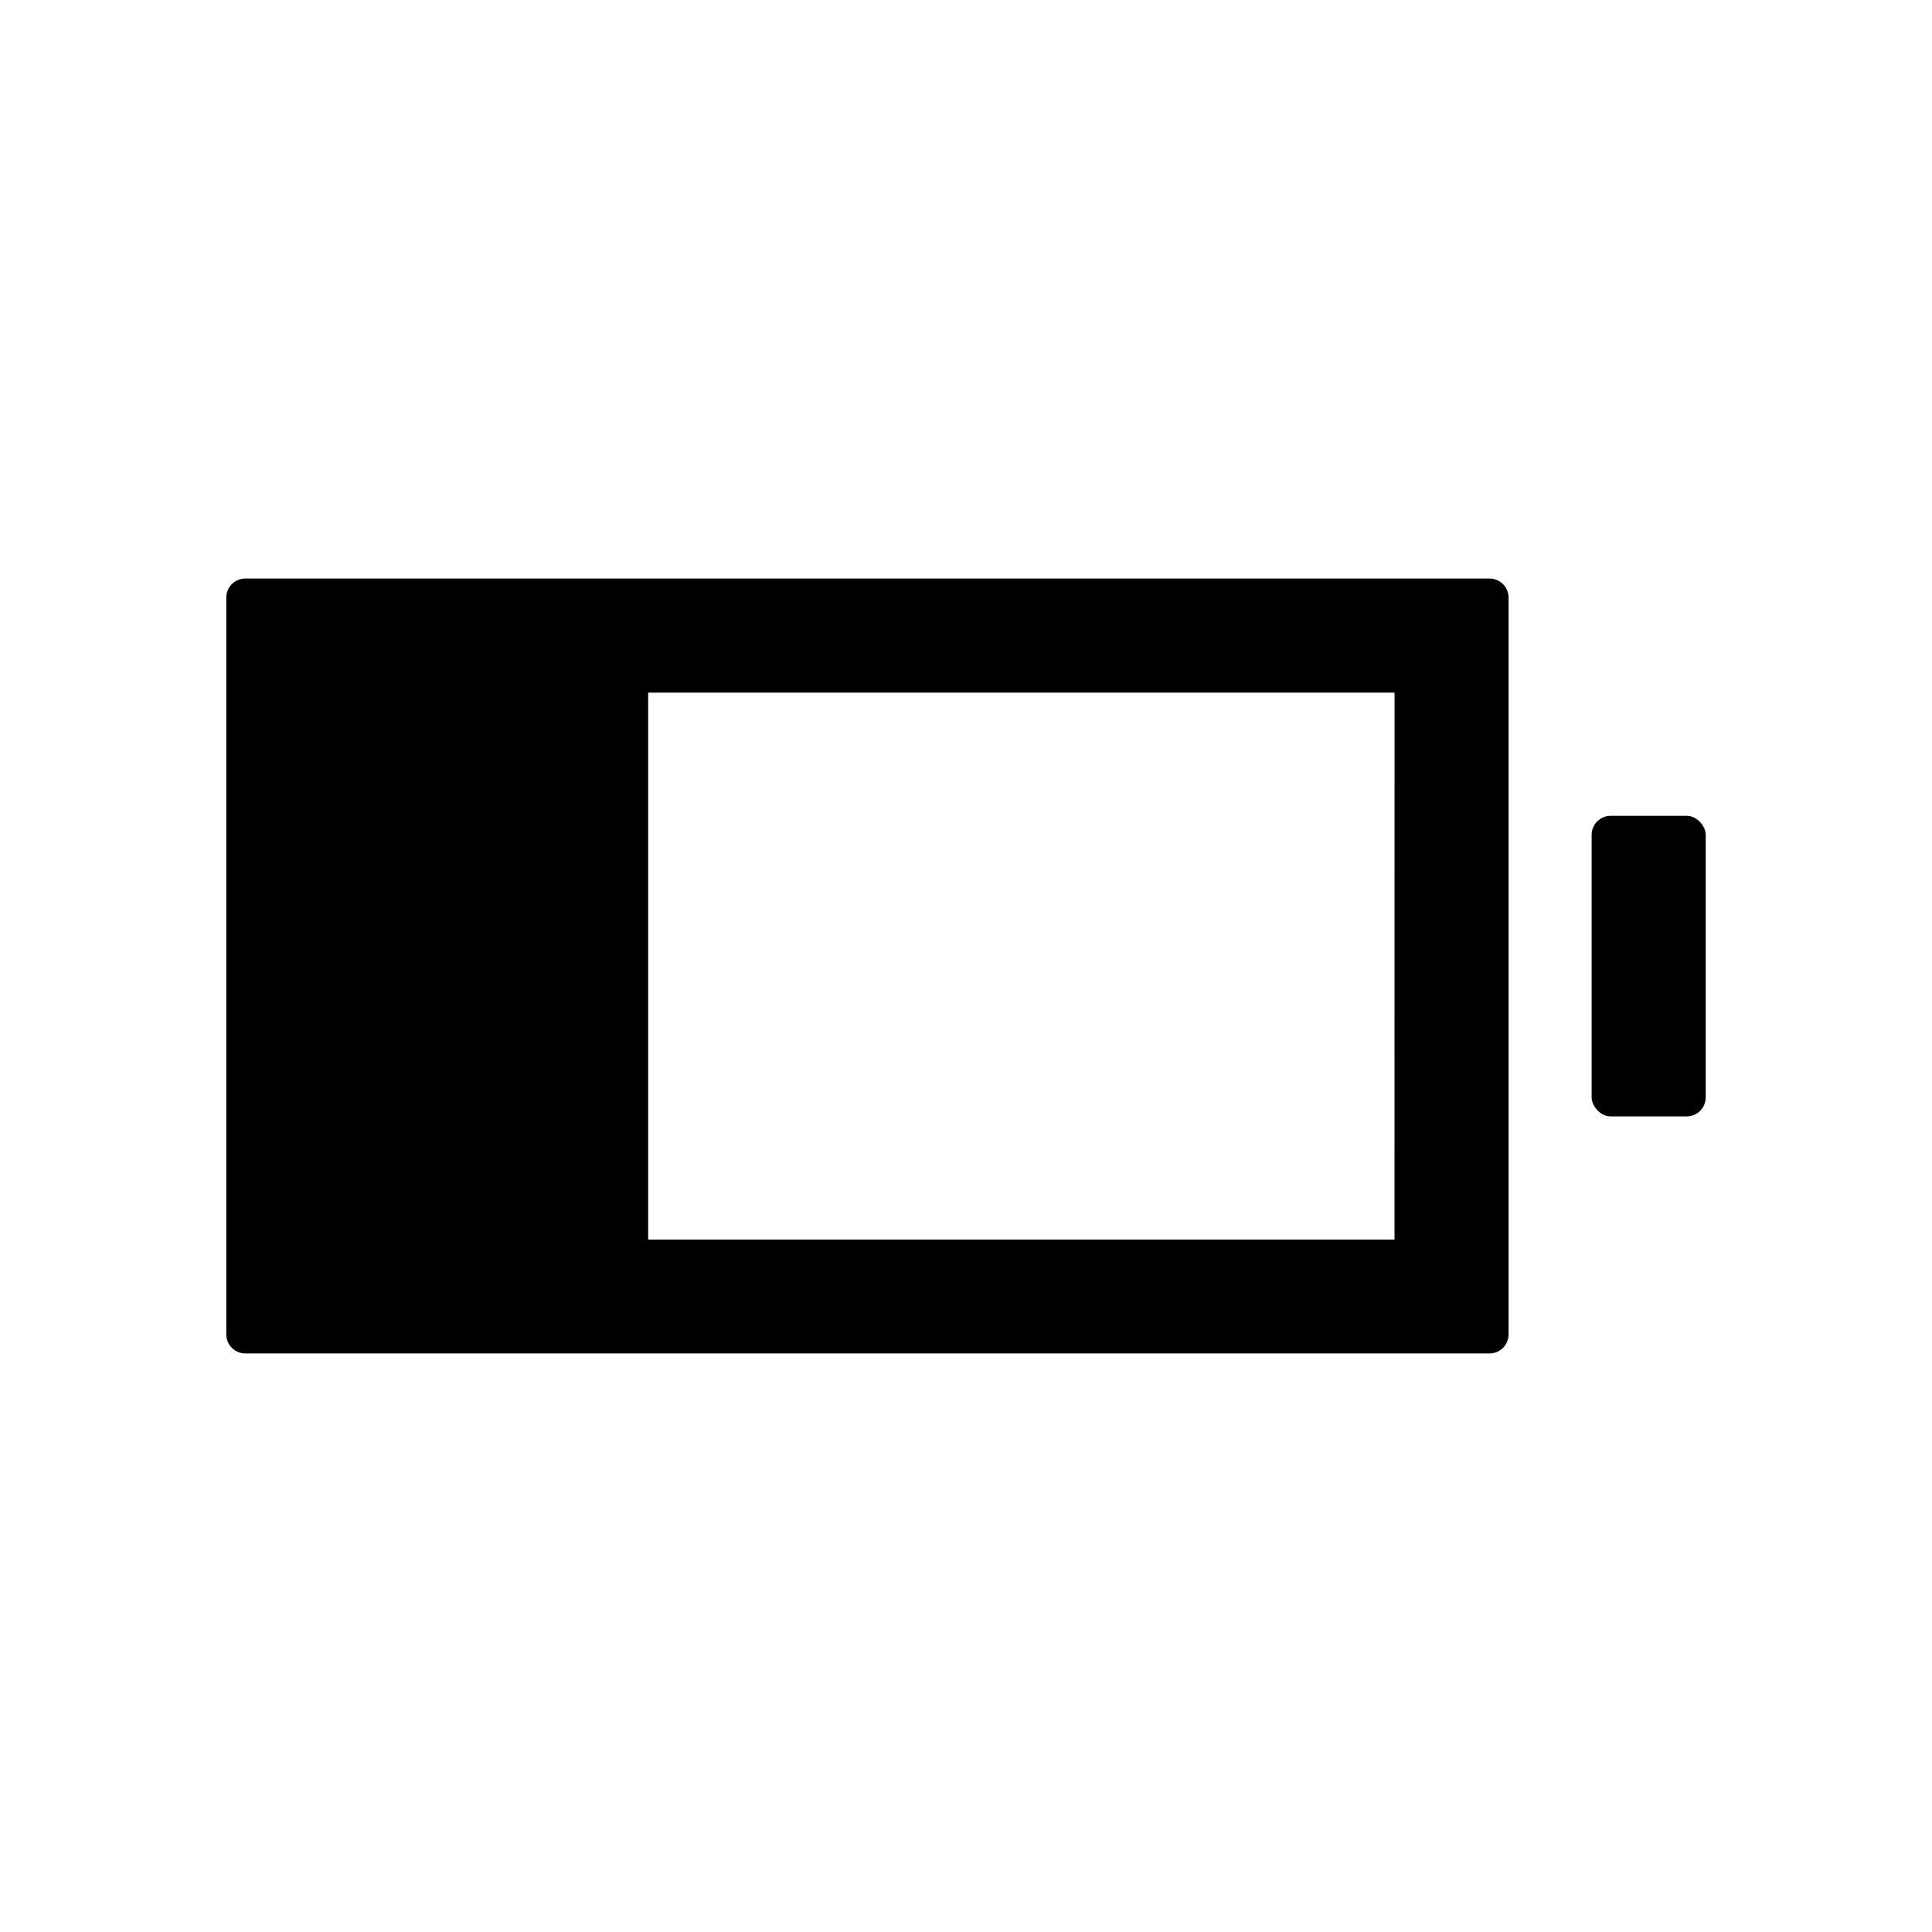 <?xml version="1.0" encoding="UTF-8"?>
<!-- Uploaded to: ICON Repo, www.iconrepo.com, Generator: ICON Repo Mixer Tools -->
<svg fill="#000000" width="800px" height="800px" version="1.1" viewBox="144 144 512 512" xmlns="http://www.w3.org/2000/svg">
 <g>
  <path d="m538.75 297.32h-329.74c-2.781 0-5.039 2.258-5.039 5.039v195.28c0 1.336 0.531 2.617 1.477 3.562 0.945 0.945 2.227 1.477 3.562 1.477h329.74c1.336 0 2.621-0.531 3.562-1.477 0.945-0.945 1.477-2.227 1.477-3.562v-195.28c0-1.336-0.531-2.617-1.477-3.562-0.941-0.945-2.227-1.477-3.562-1.477zm-25.191 175.18h-197.79v-144.95h197.8z"/>
  <path d="m570.84 360.2h20.152c2.781 0 5.039 2.781 5.039 5.039v69.574c0 2.781-2.254 5.039-5.039 5.039h-20.152c-2.781 0-5.039-2.781-5.039-5.039v-69.574c0-2.781 2.254-5.039 5.039-5.039z"/>
 </g>
</svg>
